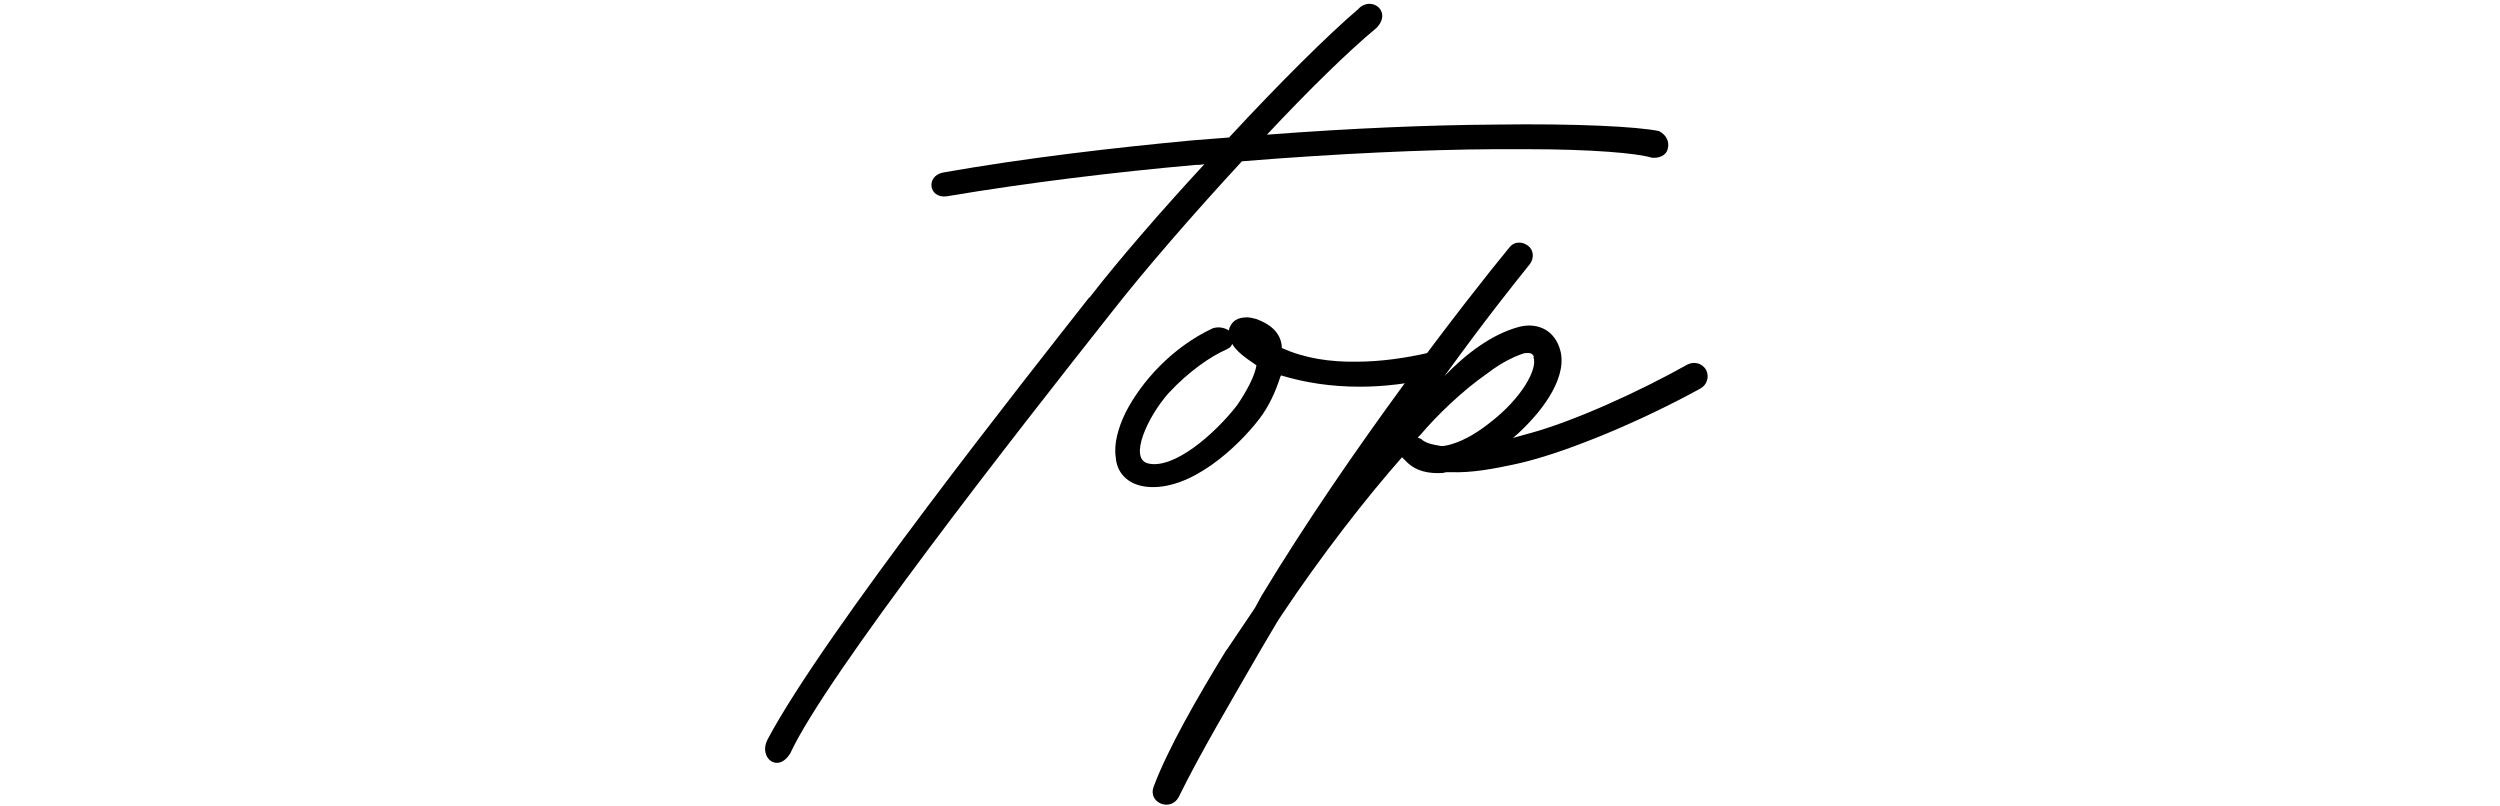 <?xml version="1.0" encoding="UTF-8"?>
<svg id="_レイヤー_2" data-name="レイヤー 2" xmlns="http://www.w3.org/2000/svg" width="620" height="200" viewBox="0 0 620 200">
  <path d="M270.2,73.8c7.2-9.3,17.7-21.4,28.5-33.1-.9.2-1.5.2-2.2.2-20.2,1.8-41.6,4.4-61.8,7.8-4.4.5-5.1-5-.9-5.9,20.4-3.6,41.8-6.1,62-8l9-.7c12.5-13.5,24.7-25.6,32-31.8,3.1-3.5,8.6.4,4.6,4.6-7,5.8-16.9,15.5-27.2,26.5,20.9-1.6,40.5-2.4,56.5-2.5,20.2-.3,35.4.5,40.7,1.6,1.8.9,2.7,2.6,2.2,4.4-.4,1.8-2.4,2.4-4,2.2-3.5-1.1-14.8-2.1-31-2.1h-7.9c-17.4.1-39.2,1.1-62.7,3-12,13-24.1,26.9-32.6,37.8-23.4,29.6-70.4,89.6-79.4,109-3.1,5.1-7.9,1.1-5.7-3.3,14-26.5,65.6-91.6,79.8-109.7Z"/>
  <path d="M276.7,113.4c-.5-3.3.6-7.3,2.4-11,3.9-7.7,11.6-16.3,21.7-21,1.3-.4,2.6-.2,3.7.4l.2.2c.6-2.4,2.2-3.3,4.6-3.3.7,0,1.3.2,2.2.4,4.2,1.5,6.2,3.9,6.4,7v.2c5.7,2.6,12.1,3.5,18.5,3.4,5.9,0,12.1-.9,17.4-2.1,1.8-.4,3.7.4,4.4,2,.4,1.8-.4,3.5-2,4-7,1.6-13.2,2.3-18.9,2.3-7.3,0-13.6-1-19.6-2.8l-.2.4c-1.1,3.5-2.8,7.3-5.2,10.4-5.2,6.8-17.1,18.1-28.1,16.8-4.8-.6-7.3-3.7-7.5-7.4ZM311.6,90.6c-3.3-2.2-5.1-3.7-6-5.3l-.4.7c-.4.4-.7.4-1.1.7-3.7,1.6-9.2,5.3-14.3,10.8-5.3,6-9.8,16.1-5.2,17.4,6.4,1.7,16.7-7.3,22.2-14.4,2.4-3.5,4.4-7.3,4.8-9.9Z"/>
  <path d="M304.2,161.2l7-10.4,1.7-3.1c22.1-36.6,51.2-73.9,61.4-86.3,1.1-1.5,3.1-1.6,4.6-.5s1.6,3.1.5,4.6c-4.4,5.5-10.3,12.8-21.2,27.8,5.5-5.7,11.8-10.4,18.4-12.2,4-1.1,8.4.2,10.1,5,2.5,6.8-3.7,15.4-10.2,21.4l-1.3,1.1,4-1.1c10.8-2.9,27-10.2,39.3-17.1,1.8-.9,3.7-.2,4.6,1.3.9,1.8.2,3.7-1.3,4.6-14.5,8-33.4,16-45.5,18.7-5.9,1.3-11.4,2.3-16.5,2.1h-1.1s-.9.2-.9.2c-3.5.2-6.6-.4-9-2.8l-1.1-1.1c-9,10.2-20.1,24.5-29.7,38.9l-1.3,2-3.9,6.6c-7.6,13.2-15.1,25.8-20.5,36.8-2,3.7-7.7,1.4-6.2-2.6,3.5-9.3,10.5-21.6,18.1-34ZM380.4,88.5c-.4-1.3-1.8-.9-2.4-.9-2.2.7-5.5,2.2-9,4.9-6.4,4.4-12.9,10.8-16.7,15.3l-.7.7.9.4c.9.9,2.4,1.3,4.8,1.7h.7s1.1-.2,1.1-.2c2.9-.7,6.4-2.4,10.3-5.5,8.1-6.2,12-13.5,10.9-16.3Z"/>
</svg>
